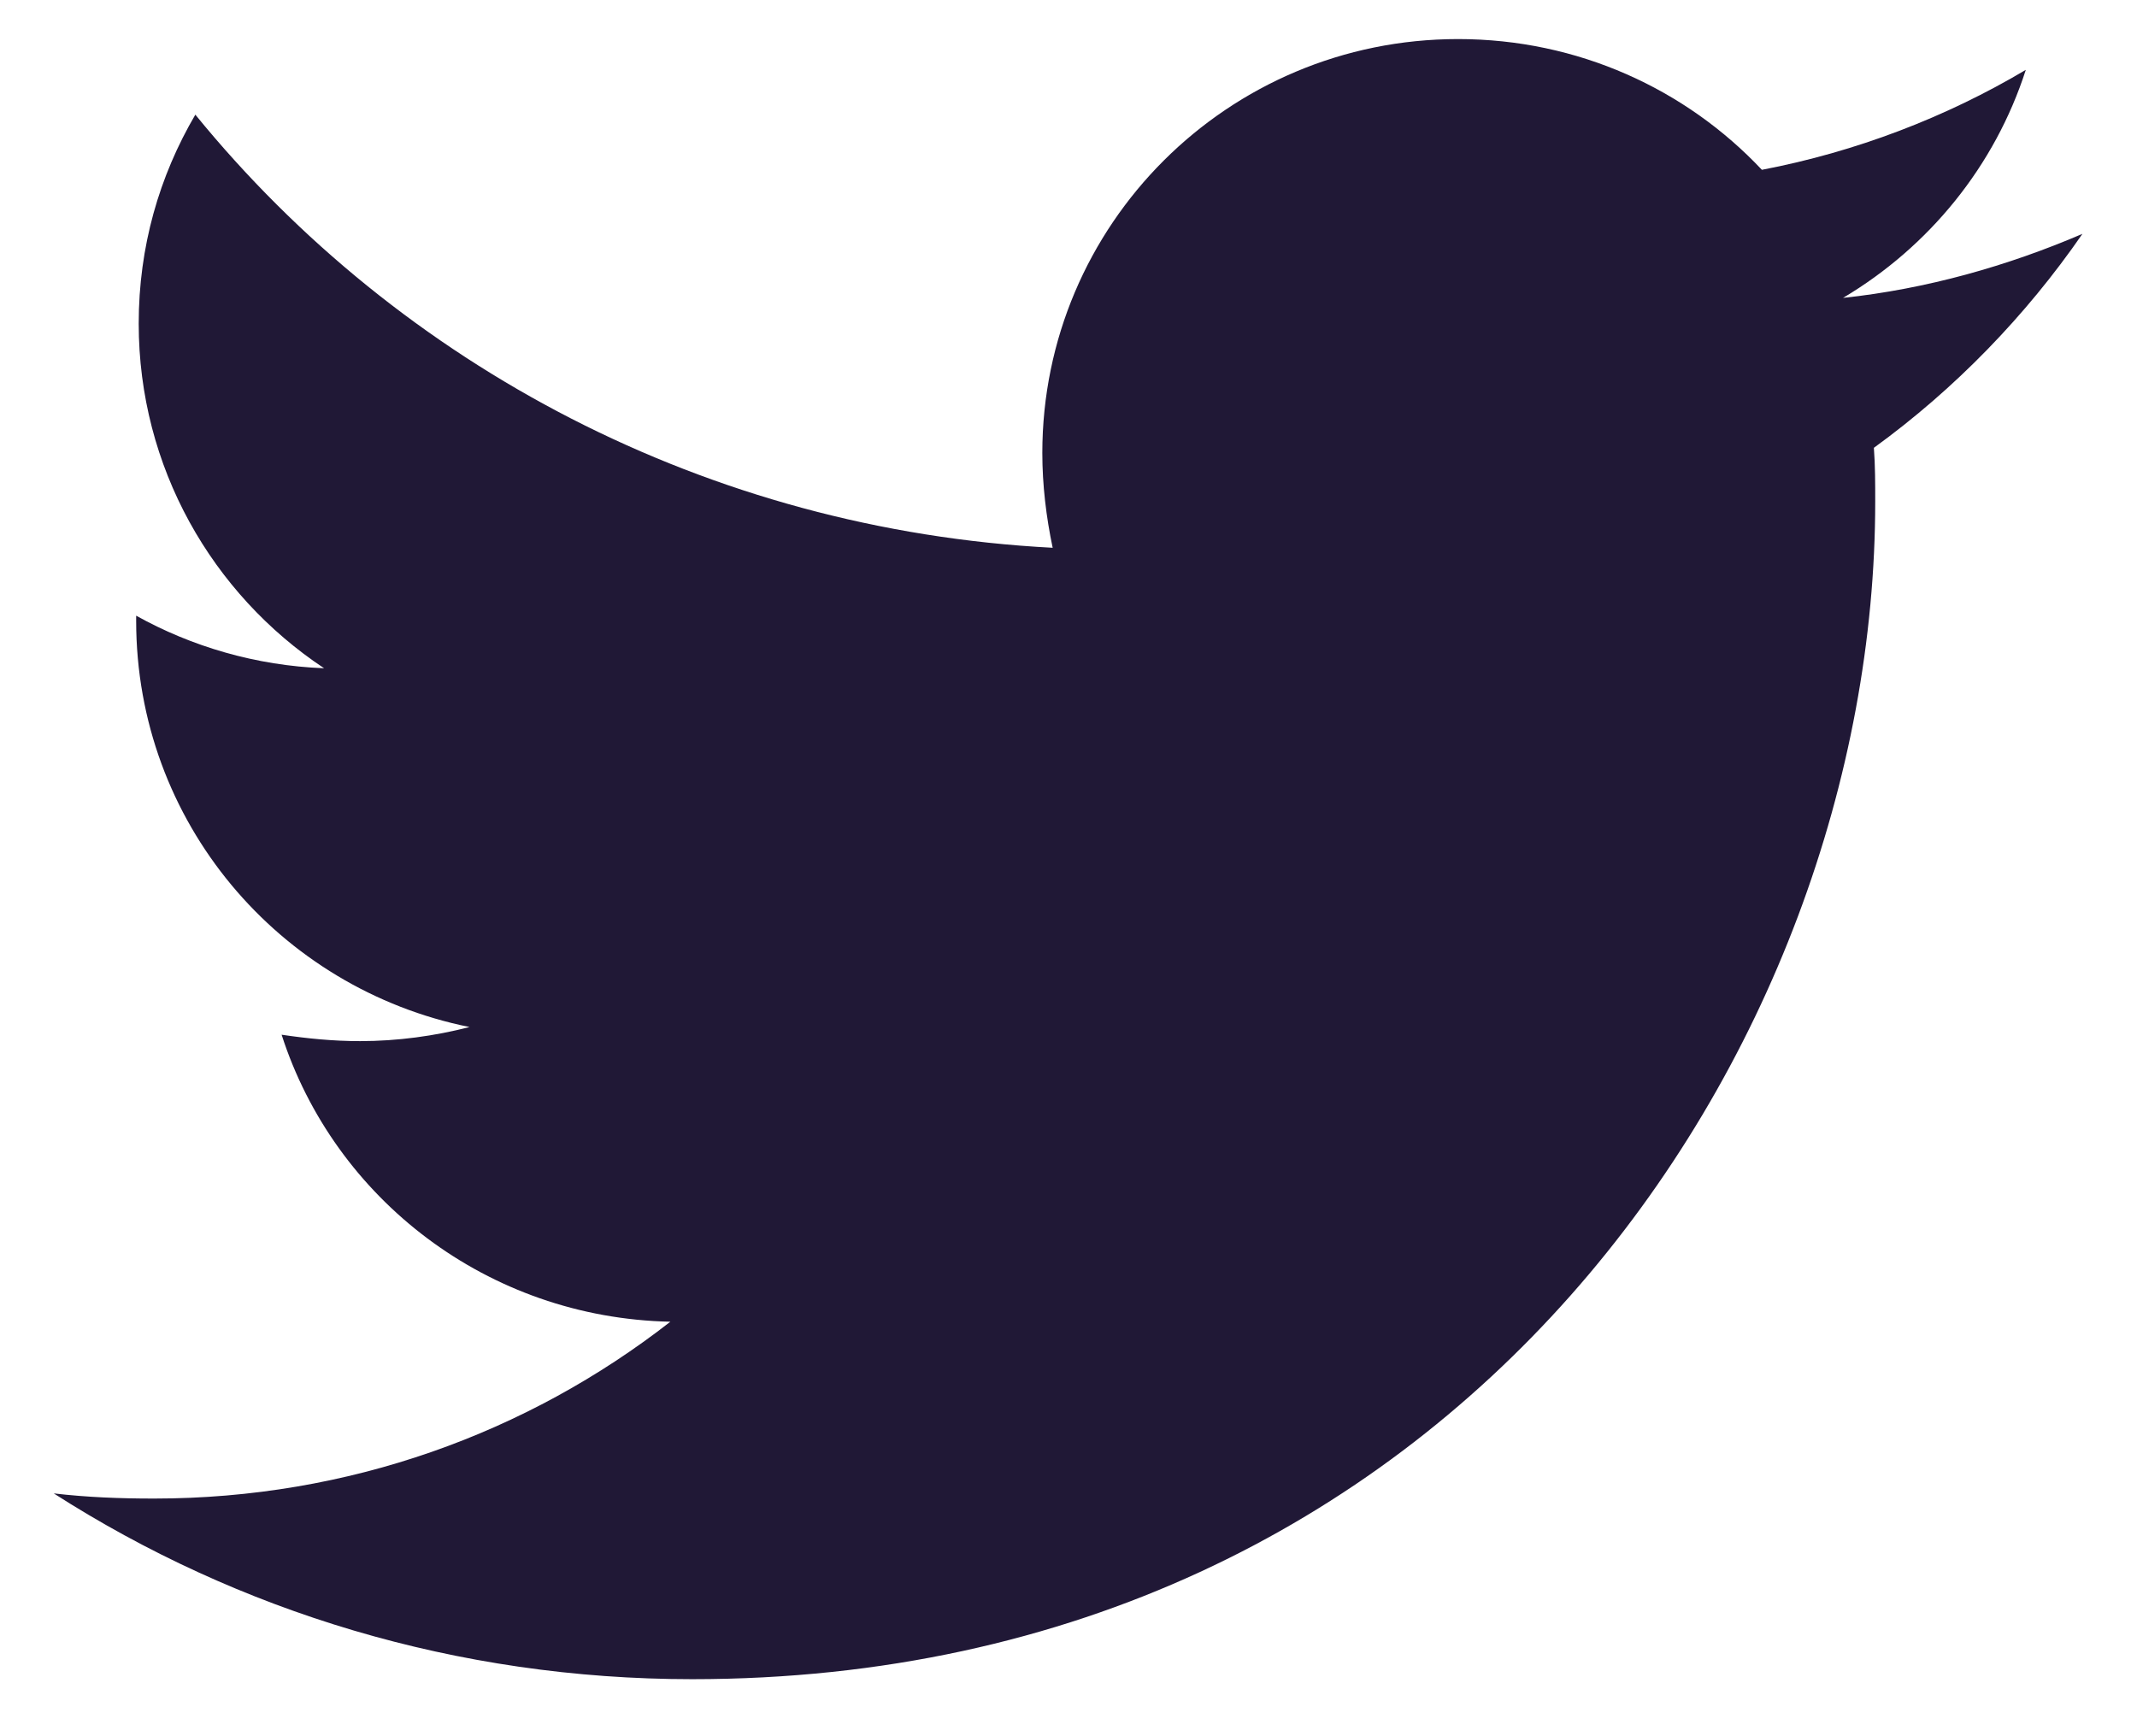 <svg width="32" height="26" viewBox="0 0 32 26" fill="none" xmlns="http://www.w3.org/2000/svg">
<path d="M28.06 6.706C28.08 6.975 28.08 7.244 28.08 7.512C28.08 15.706 21.815 25.146 10.366 25.146C6.838 25.146 3.561 24.129 0.805 22.364C1.306 22.422 1.788 22.441 2.308 22.441C5.219 22.441 7.898 21.462 10.038 19.793C7.301 19.735 5.007 17.951 4.217 15.495C4.602 15.552 4.988 15.591 5.393 15.591C5.951 15.591 6.511 15.514 7.031 15.38C4.178 14.804 2.039 12.309 2.039 9.297V9.22C2.867 9.681 3.831 9.968 4.853 10.007C3.176 8.894 2.077 6.994 2.077 4.845C2.077 3.694 2.385 2.638 2.925 1.717C5.99 5.478 10.597 7.934 15.763 8.203C15.666 7.743 15.608 7.263 15.608 6.783C15.608 3.368 18.384 0.585 21.834 0.585C23.627 0.585 25.246 1.334 26.383 2.543C27.791 2.274 29.14 1.756 30.335 1.046C29.872 2.485 28.889 3.694 27.598 4.461C28.851 4.327 30.065 3.982 31.183 3.502C30.335 4.73 29.275 5.824 28.06 6.706Z" fill="#201836"/>
</svg>
